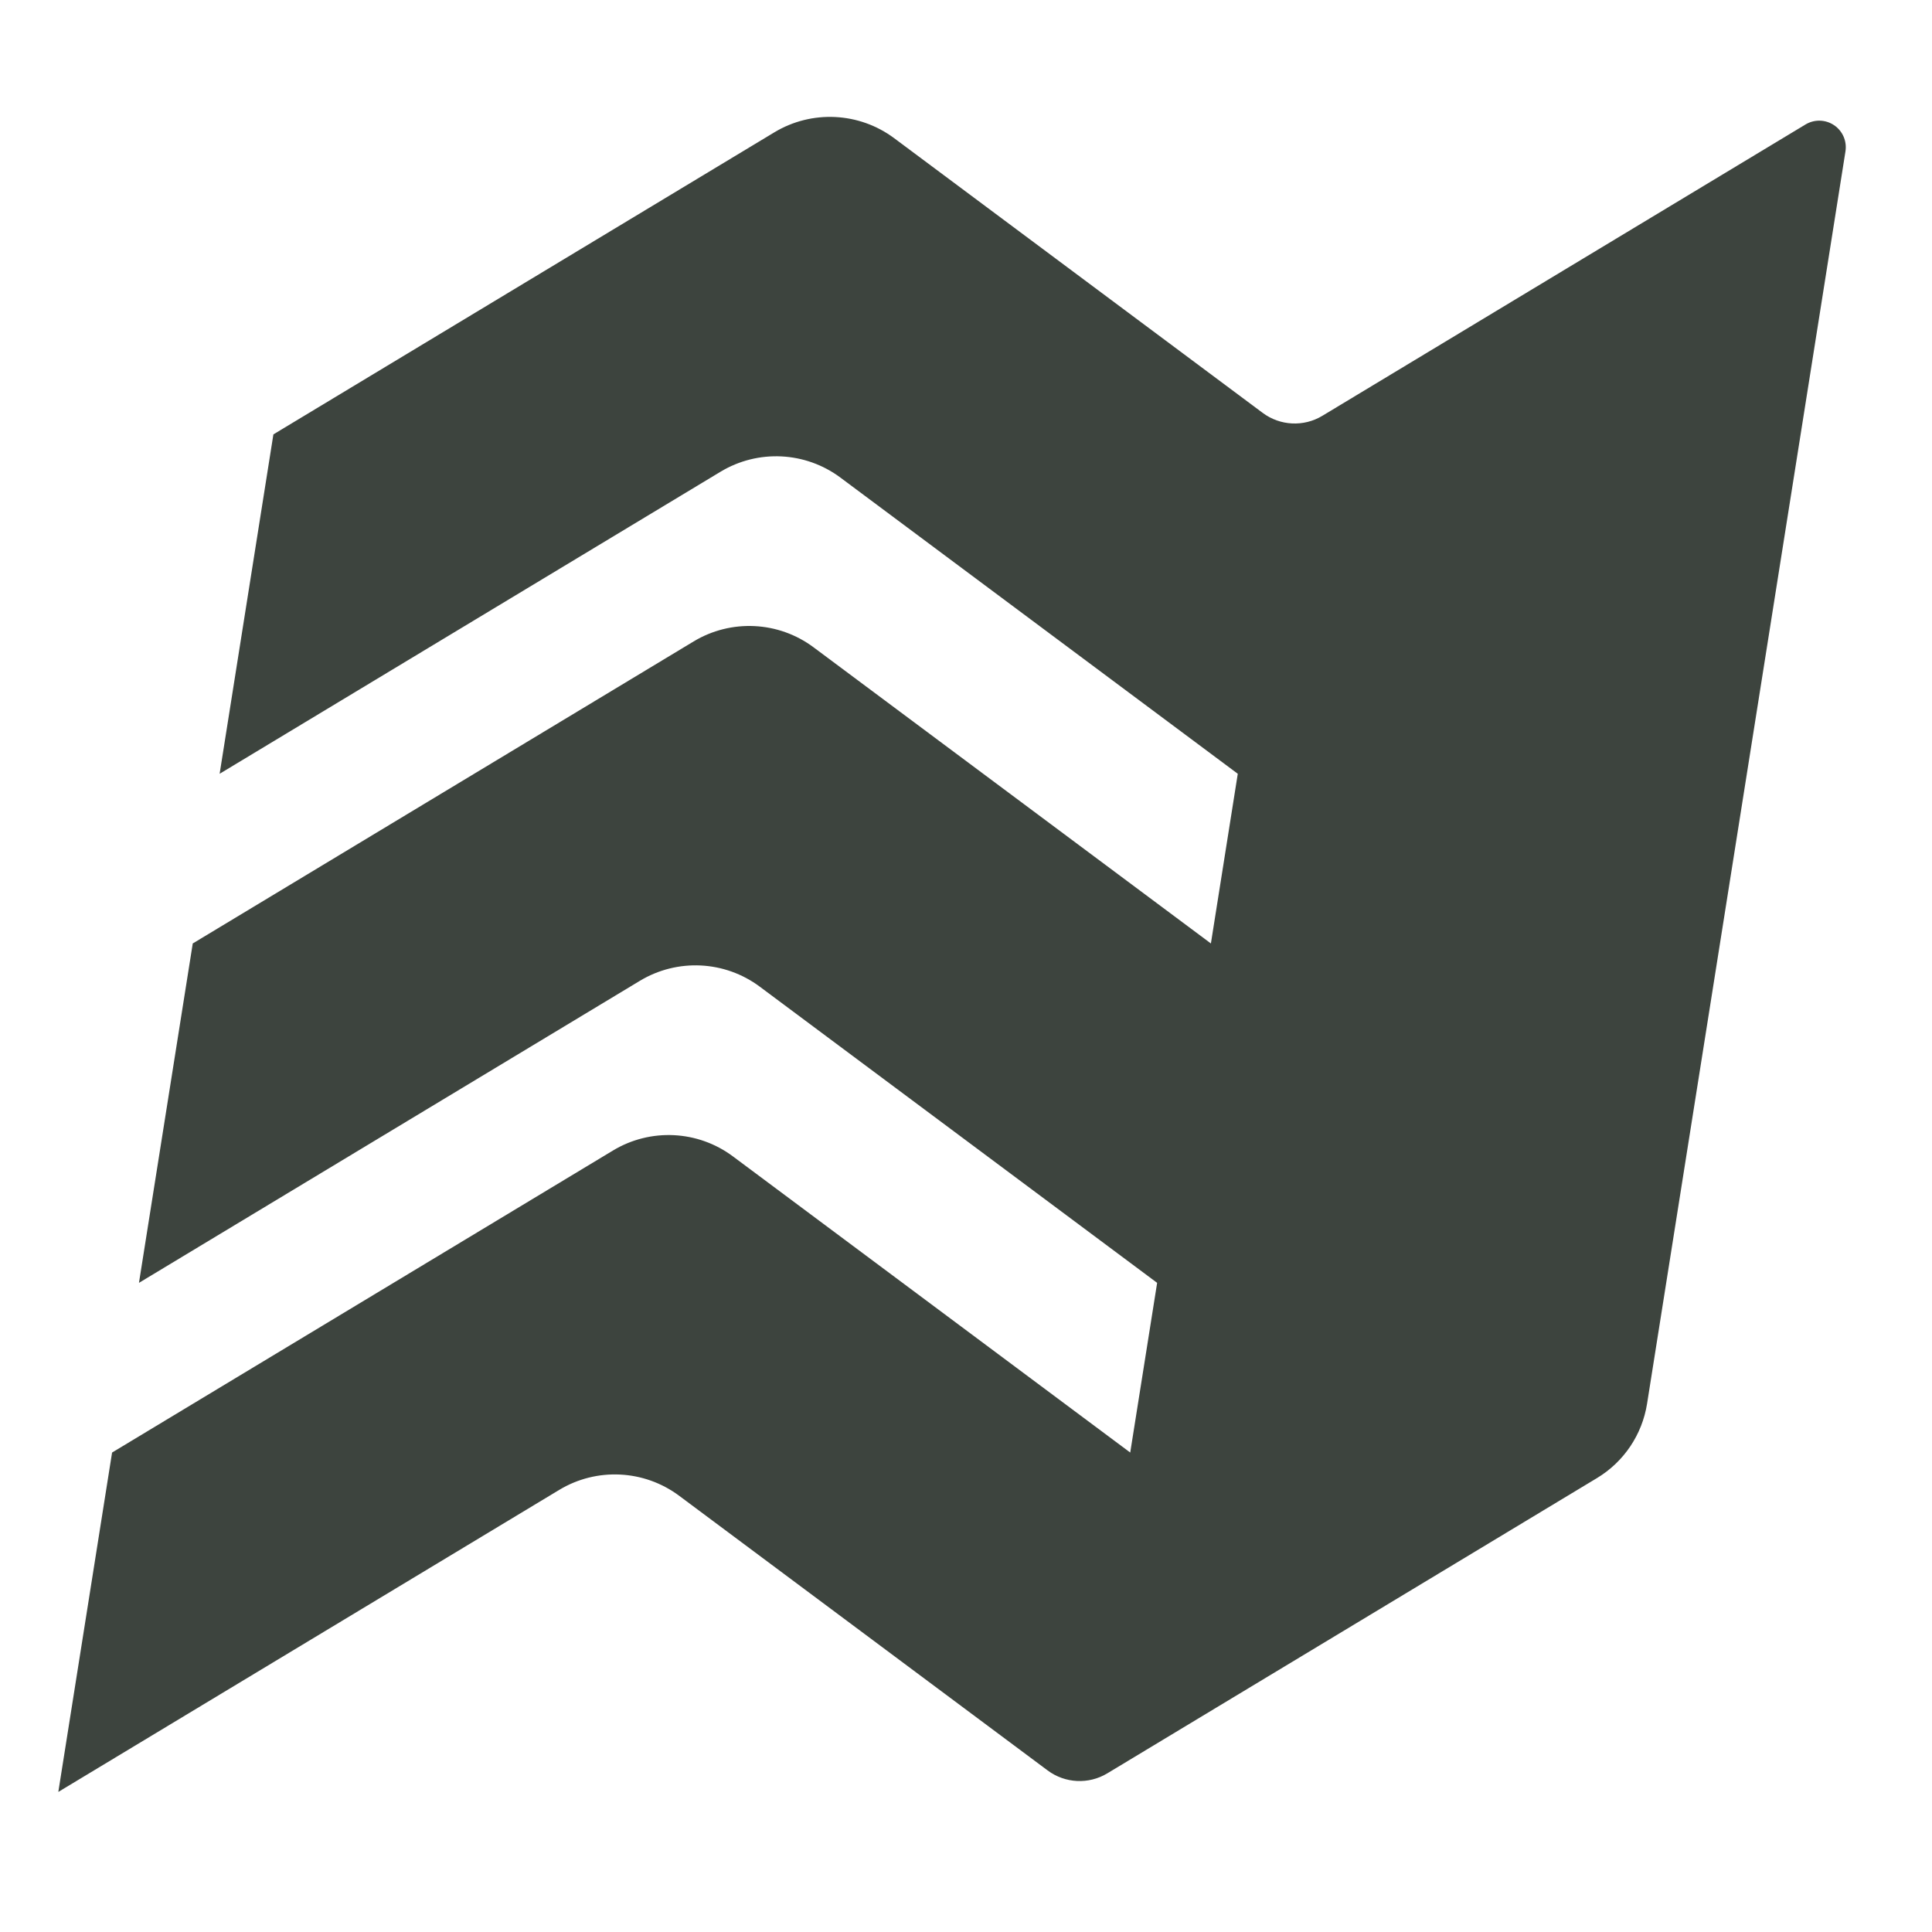 <?xml version="1.0" encoding="UTF-8" standalone="no"?>
<!DOCTYPE svg PUBLIC "-//W3C//DTD SVG 1.1//EN" "http://www.w3.org/Graphics/SVG/1.1/DTD/svg11.dtd">
<svg width="100%" height="100%" viewBox="0 0 128 128" version="1.1" xmlns="http://www.w3.org/2000/svg" xmlns:xlink="http://www.w3.org/1999/xlink" xml:space="preserve" xmlns:serif="http://www.serif.com/" style="fill-rule:evenodd;clip-rule:evenodd;stroke-linejoin:round;stroke-miterlimit:2;">
    <g id="Imagotipo_Gris" transform="matrix(0.181,0,0,0.181,-259.015,-283.939)">
        <rect x="1447.73" y="1606.1" width="666.272" height="624.362" style="fill:none;"/>
        <g transform="matrix(0.982,0,0,0.982,-3306.06,1142.36)">
            <path d="M5294.58,588.082C5301.08,592.928 5309.87,593.359 5316.81,589.171L5496.91,480.577C5500.21,478.589 5504.36,478.693 5507.55,480.844C5510.75,482.994 5512.4,486.802 5511.8,490.604L5437.85,957.405C5436.02,968.946 5429.19,979.091 5419.18,985.125L5236.65,1095.19C5229.7,1099.38 5220.91,1098.94 5214.41,1094.1L5077.07,991.723C5063.99,981.977 5046.32,981.111 5032.36,989.532L4845.65,1102.11L4865.69,975.608L5052.4,863.028C5066.36,854.607 5084.04,855.473 5097.11,865.219L5245.2,975.608L5255.23,912.356L5107.13,801.967C5094.06,792.221 5076.39,791.355 5062.42,799.776L4875.71,912.356L4895.76,785.852L5082.46,673.271C5096.43,664.851 5114.1,665.717 5127.17,675.463L5275.27,785.852L5285.29,722.6L5137.19,612.211C5124.12,602.465 5106.45,601.599 5092.48,610.019L4905.78,722.6L4925.82,596.095L5112.53,483.515C5126.49,475.095 5144.16,475.961 5157.24,485.706L5294.58,588.082Z" style="fill:rgb(61,68,62);"/>
        </g>
    </g>
</svg>
